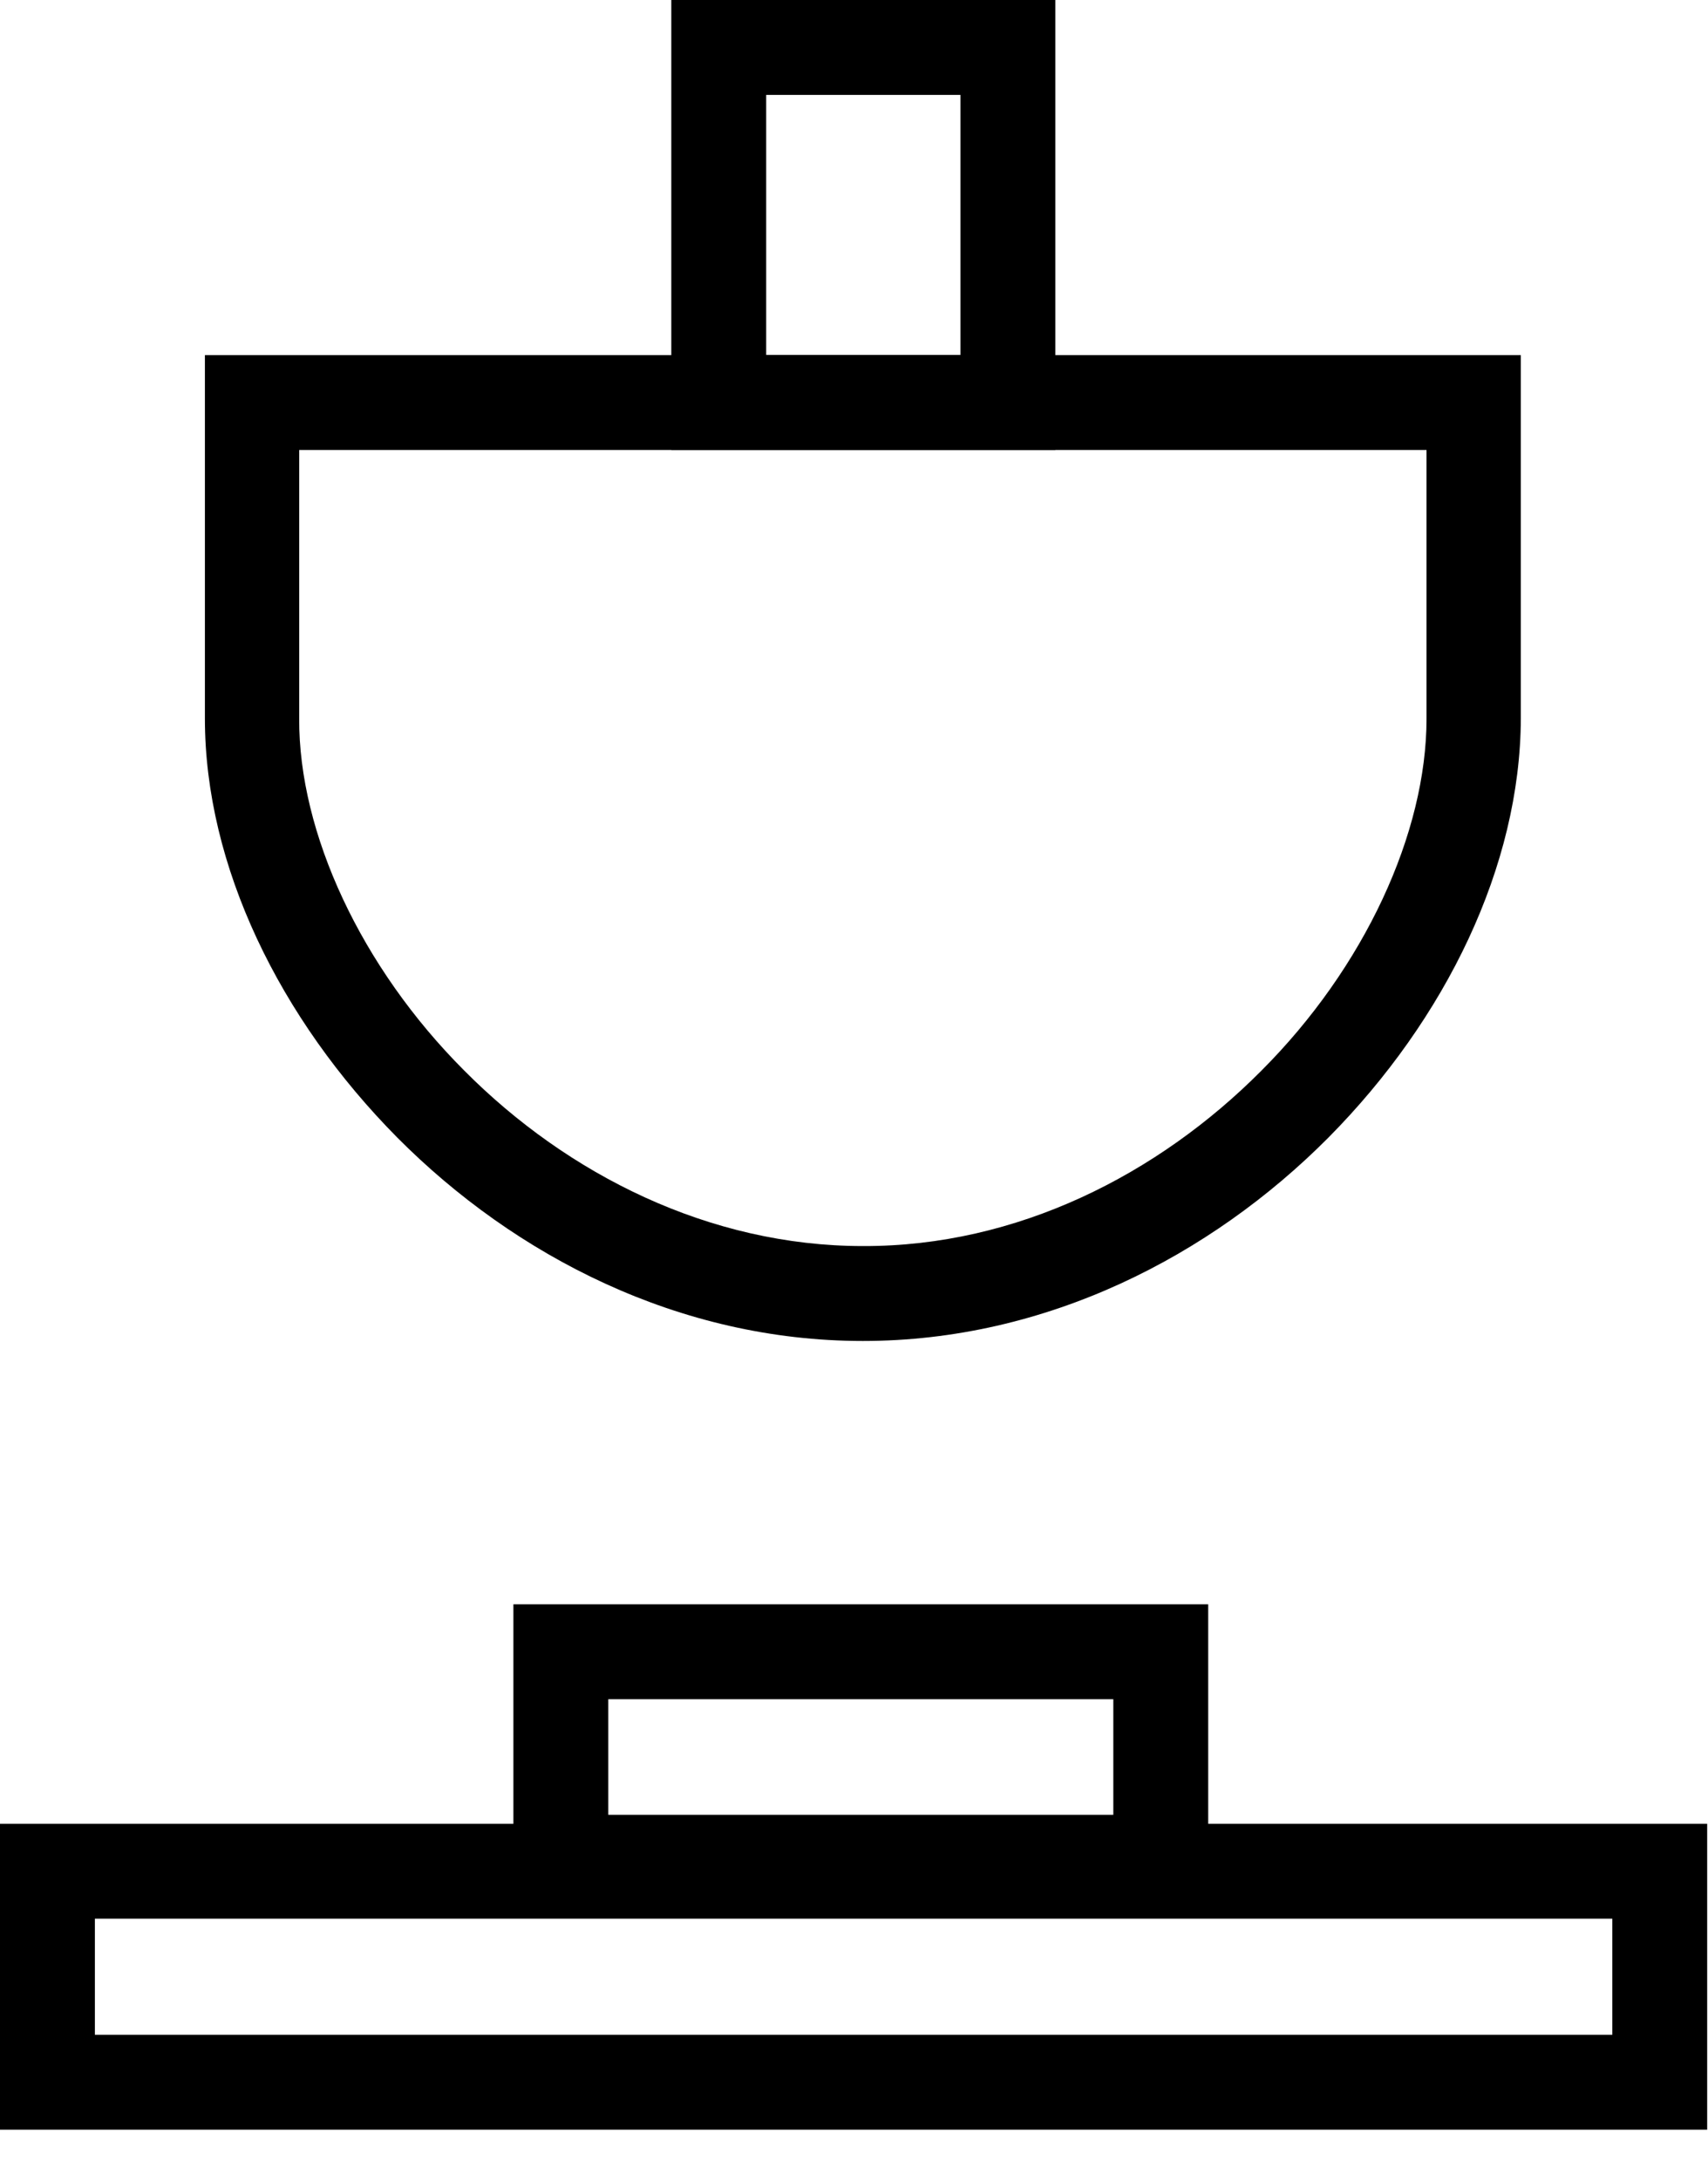 <?xml version="1.0" encoding="UTF-8"?>
<svg xmlns="http://www.w3.org/2000/svg" width="29" height="37" viewBox="0 0 29 37" fill="none">
  <g clip-path="url(#clip0_1841_5435)">
    <path d="M25.026 6.833H24.221V12.196C24.221 14.139 23.169 16.422 21.416 18.175C19.663 19.938 17.266 21.16 14.65 21.151C12.045 21.151 9.638 19.938 7.885 18.175C6.132 16.422 5.07 14.139 5.08 12.196V7.638H25.017V6.833V6.027H3.479V12.196C3.479 14.698 4.748 17.294 6.748 19.312C8.747 21.321 11.533 22.762 14.65 22.762C17.768 22.762 20.554 21.321 22.553 19.312C24.553 17.294 25.813 14.698 25.822 12.196V6.027H25.017V6.833H25.026Z" fill="black"></path>
    <path d="M28.181 35.344V34.539H1.611V32.568H27.375V35.344H28.181V34.539V35.344H28.986V30.957H0V36.15H28.986V35.344H28.181Z" fill="black"></path>
    <path d="M19.709 31.61V30.805H10.328V28.843H18.903V31.61H19.709V30.805V31.61H20.514V27.232H8.717V32.416H20.514V31.61H19.709Z" fill="black"></path>
    <path d="M17.112 6.832V6.027H13.009V1.611H16.307V6.832H17.112V6.027V6.832H17.918V0H11.398V7.637H17.918V6.832H17.112Z" fill="black"></path>
  </g>
  <defs>
    <clipPath id="clip0_1841_5435">
      <rect width="28.986" height="36.15" fill="white"></rect>
    </clipPath>
  </defs>
</svg>
